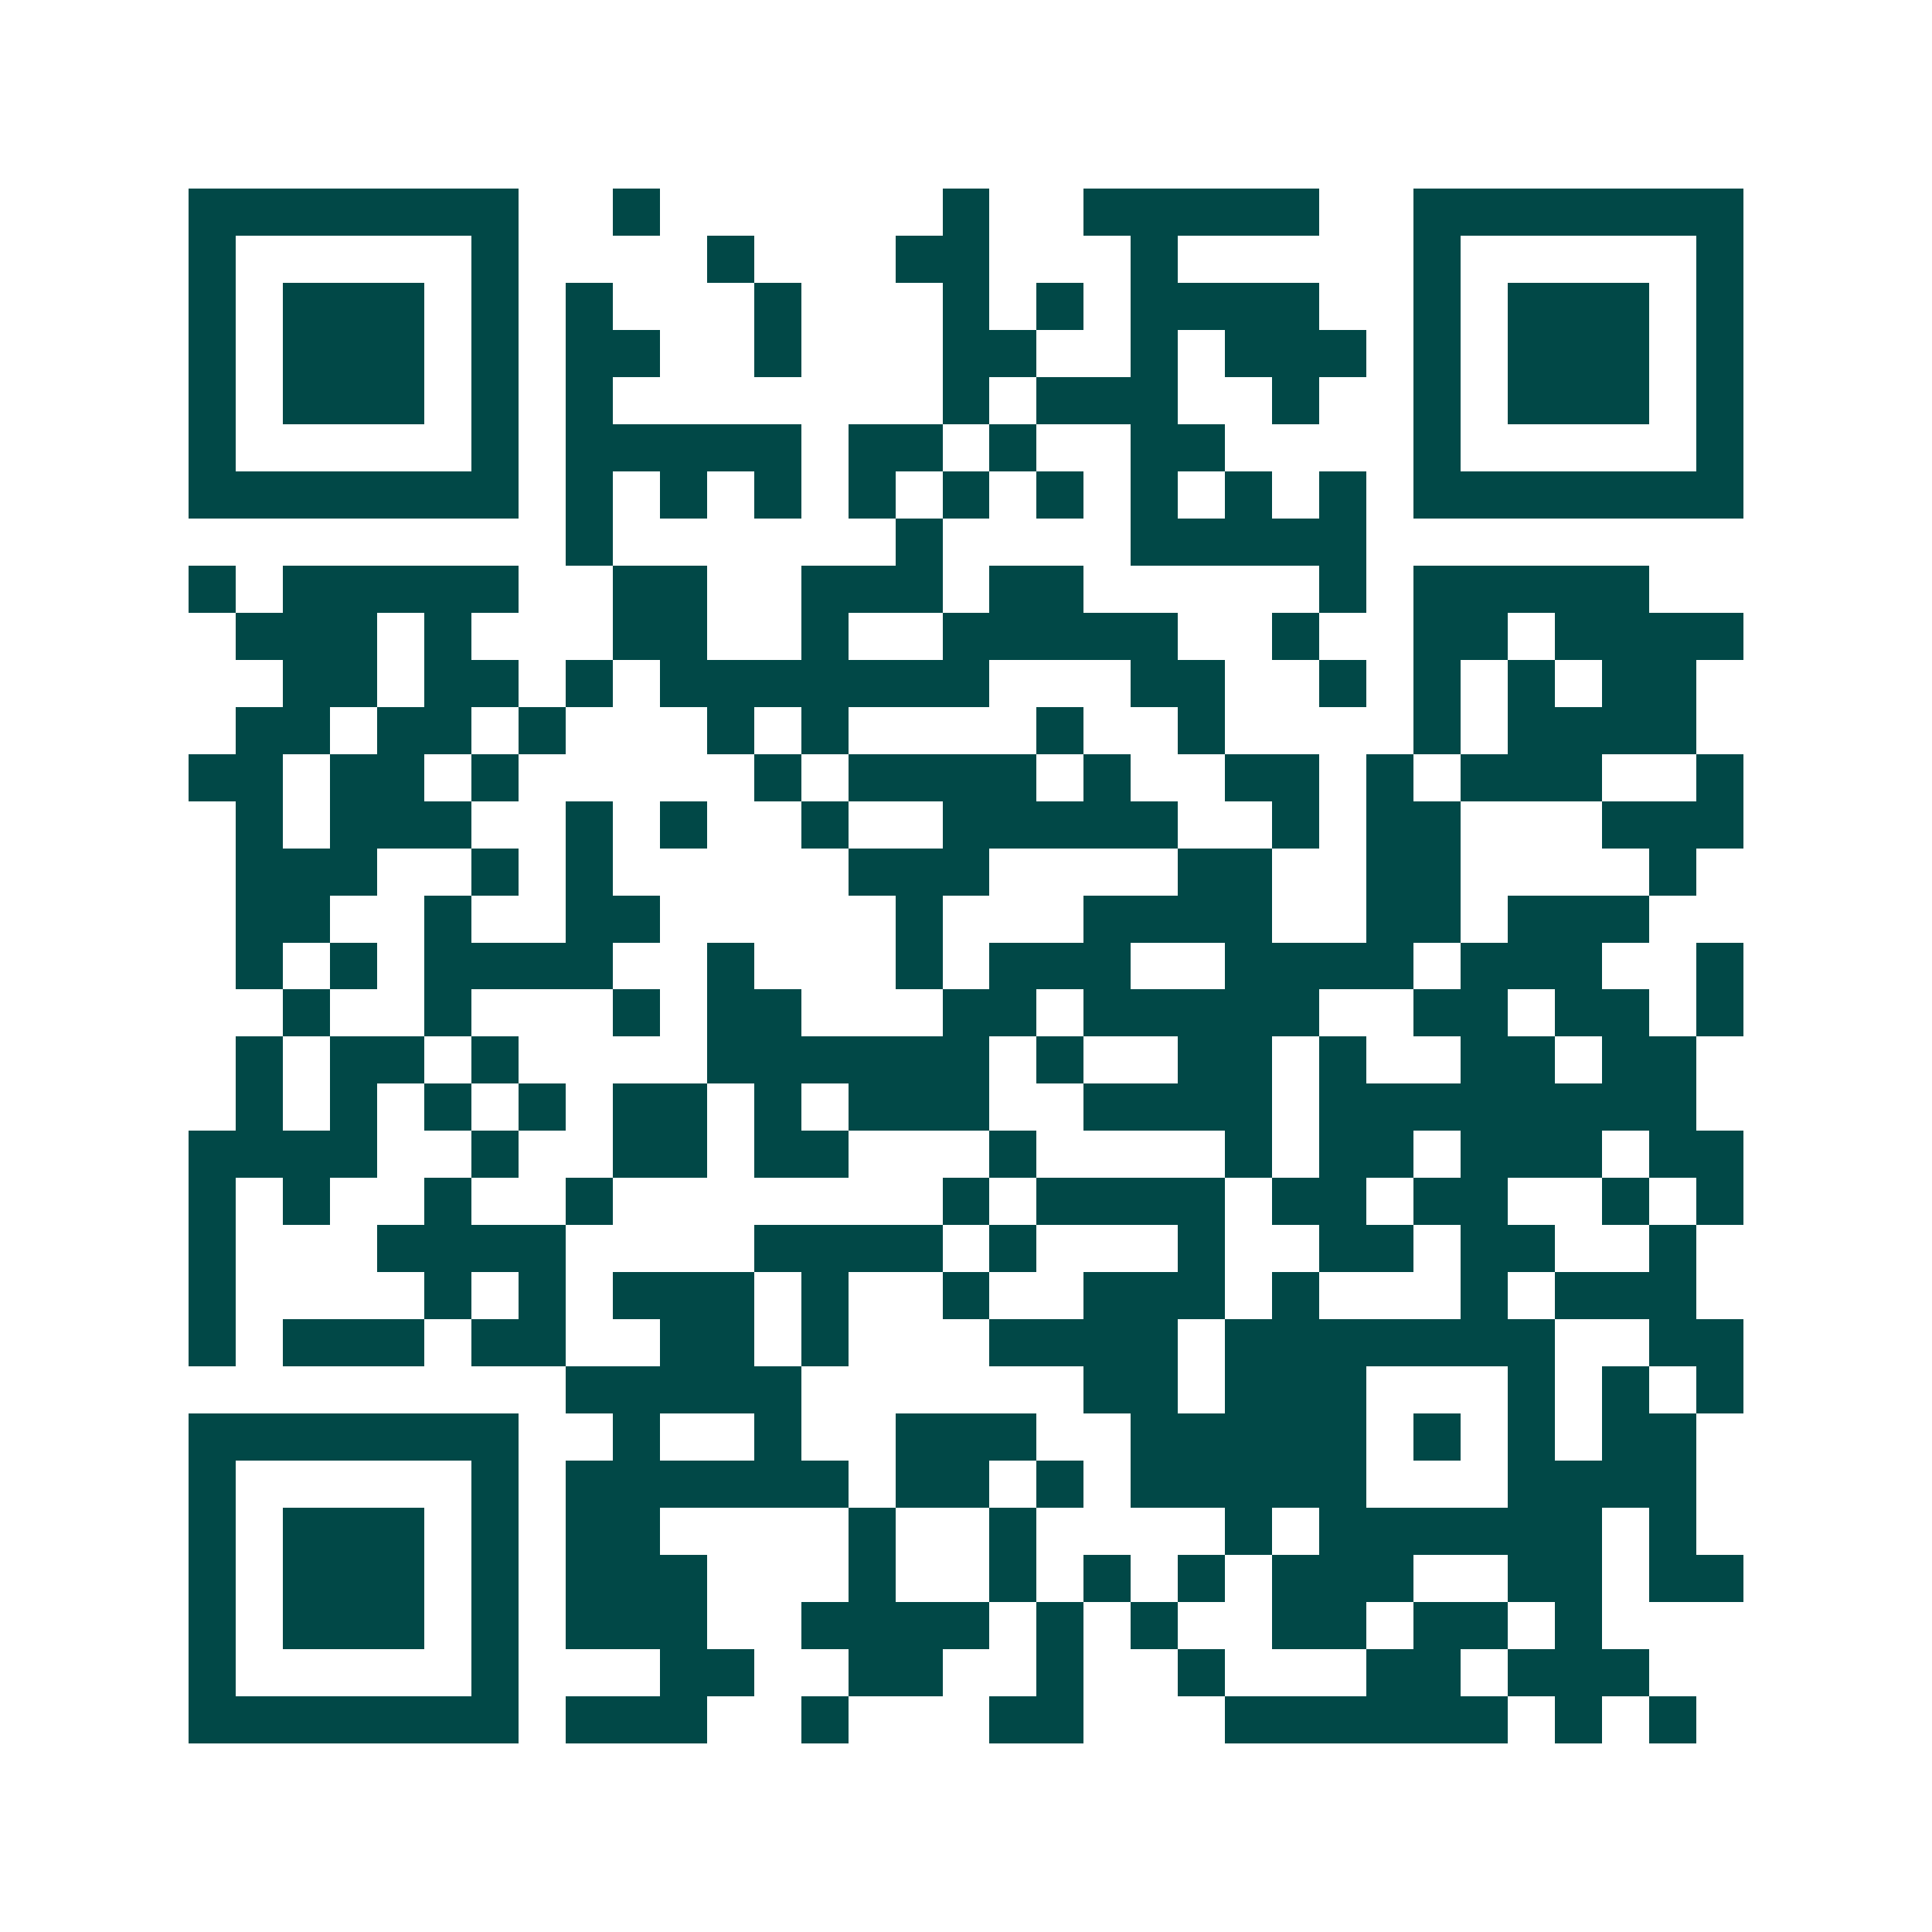 <svg xmlns="http://www.w3.org/2000/svg" width="200" height="200" viewBox="0 0 41 41" shape-rendering="crispEdges"><path fill="#ffffff" d="M0 0h41v41H0z"/><path stroke="#014847" d="M4 4.5h7m2 0h1m6 0h1m2 0h5m2 0h7M4 5.5h1m5 0h1m4 0h1m3 0h2m3 0h1m5 0h1m5 0h1M4 6.5h1m1 0h3m1 0h1m1 0h1m3 0h1m3 0h1m1 0h1m1 0h4m2 0h1m1 0h3m1 0h1M4 7.5h1m1 0h3m1 0h1m1 0h2m2 0h1m3 0h2m2 0h1m1 0h3m1 0h1m1 0h3m1 0h1M4 8.5h1m1 0h3m1 0h1m1 0h1m7 0h1m1 0h3m2 0h1m2 0h1m1 0h3m1 0h1M4 9.5h1m5 0h1m1 0h5m1 0h2m1 0h1m2 0h2m4 0h1m5 0h1M4 10.5h7m1 0h1m1 0h1m1 0h1m1 0h1m1 0h1m1 0h1m1 0h1m1 0h1m1 0h1m1 0h7M12 11.5h1m6 0h1m4 0h5M4 12.5h1m1 0h5m2 0h2m2 0h3m1 0h2m5 0h1m1 0h5M5 13.5h3m1 0h1m3 0h2m2 0h1m2 0h5m2 0h1m2 0h2m1 0h4M6 14.5h2m1 0h2m1 0h1m1 0h7m3 0h2m2 0h1m1 0h1m1 0h1m1 0h2M5 15.5h2m1 0h2m1 0h1m3 0h1m1 0h1m4 0h1m2 0h1m4 0h1m1 0h4M4 16.5h2m1 0h2m1 0h1m5 0h1m1 0h4m1 0h1m2 0h2m1 0h1m1 0h3m2 0h1M5 17.5h1m1 0h3m2 0h1m1 0h1m2 0h1m2 0h5m2 0h1m1 0h2m3 0h3M5 18.5h3m2 0h1m1 0h1m5 0h3m4 0h2m2 0h2m4 0h1M5 19.5h2m2 0h1m2 0h2m5 0h1m3 0h4m2 0h2m1 0h3M5 20.5h1m1 0h1m1 0h4m2 0h1m3 0h1m1 0h3m2 0h4m1 0h3m2 0h1M6 21.5h1m2 0h1m3 0h1m1 0h2m3 0h2m1 0h5m2 0h2m1 0h2m1 0h1M5 22.5h1m1 0h2m1 0h1m4 0h6m1 0h1m2 0h2m1 0h1m2 0h2m1 0h2M5 23.5h1m1 0h1m1 0h1m1 0h1m1 0h2m1 0h1m1 0h3m2 0h4m1 0h8M4 24.5h4m2 0h1m2 0h2m1 0h2m3 0h1m4 0h1m1 0h2m1 0h3m1 0h2M4 25.5h1m1 0h1m2 0h1m2 0h1m7 0h1m1 0h4m1 0h2m1 0h2m2 0h1m1 0h1M4 26.5h1m3 0h4m4 0h4m1 0h1m3 0h1m2 0h2m1 0h2m2 0h1M4 27.5h1m4 0h1m1 0h1m1 0h3m1 0h1m2 0h1m2 0h3m1 0h1m3 0h1m1 0h3M4 28.5h1m1 0h3m1 0h2m2 0h2m1 0h1m3 0h4m1 0h7m2 0h2M12 29.5h5m6 0h2m1 0h3m3 0h1m1 0h1m1 0h1M4 30.5h7m2 0h1m2 0h1m2 0h3m2 0h5m1 0h1m1 0h1m1 0h2M4 31.5h1m5 0h1m1 0h6m1 0h2m1 0h1m1 0h5m3 0h4M4 32.5h1m1 0h3m1 0h1m1 0h2m4 0h1m2 0h1m4 0h1m1 0h6m1 0h1M4 33.5h1m1 0h3m1 0h1m1 0h3m3 0h1m2 0h1m1 0h1m1 0h1m1 0h3m2 0h2m1 0h2M4 34.5h1m1 0h3m1 0h1m1 0h3m2 0h4m1 0h1m1 0h1m2 0h2m1 0h2m1 0h1M4 35.5h1m5 0h1m3 0h2m2 0h2m2 0h1m2 0h1m3 0h2m1 0h3M4 36.5h7m1 0h3m2 0h1m3 0h2m3 0h6m1 0h1m1 0h1"/></svg>
